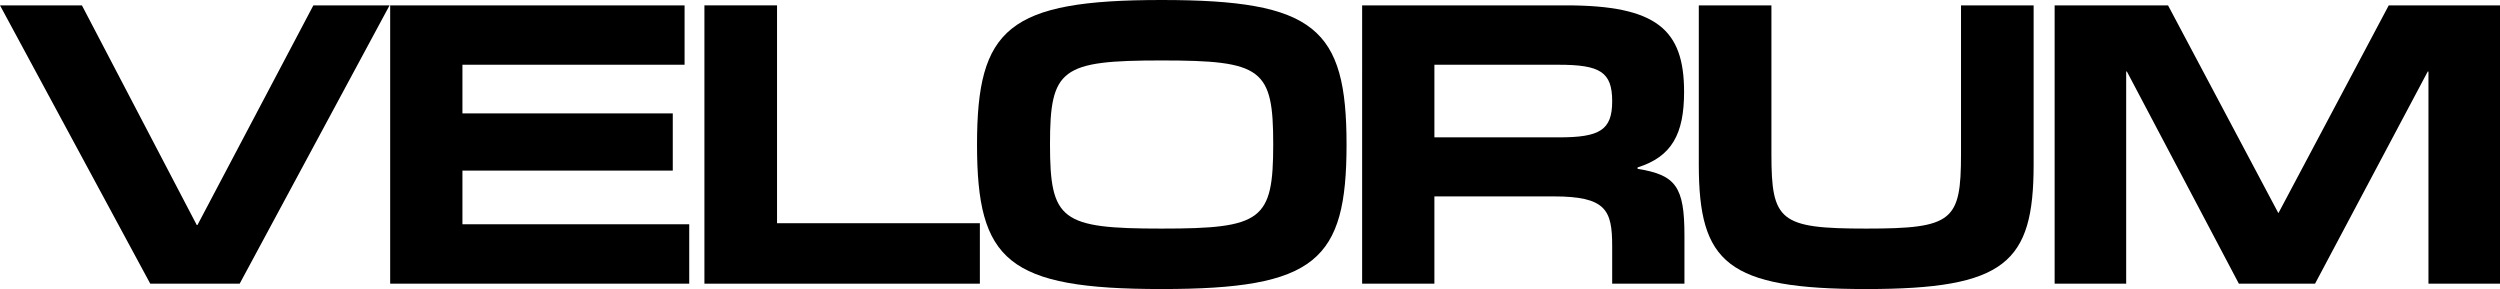 <?xml version="1.0" encoding="UTF-8"?>
<svg id="Layer_1" xmlns="http://www.w3.org/2000/svg" version="1.1" viewBox="0 0 1792.382 207.228">
  <!-- Generator: Adobe Illustrator 29.0.0, SVG Export Plug-In . SVG Version: 2.1.0 Build 186)  -->
  <path d="M0,3.848h58.731l82.327,157.473h.513L224.667,3.848h54.628l-107.461,199.533h-64.117L0,3.848Z"/>
  <path d="M279.735,3.848h211.075v42.574h-159.268v34.879h150.804v41.035h-150.804v38.471h162.602v42.574h-214.409V3.848Z"/>
  <path d="M505.035,3.848h52.063v156.189h145.418v43.344h-197.482V3.848Z"/>
  <path d="M700.479,103.614c0-83.353,22.313-103.614,132.338-103.614s132.595,20.262,132.595,103.614-22.056,103.613-132.595,103.613-132.338-20.261-132.338-103.613ZM832.818,163.885c72.068,0,80.019-5.899,80.019-60.527,0-54.115-7.951-60.014-80.019-60.014s-80.019,5.898-80.019,60.014c0,54.628,7.951,60.527,80.019,60.527Z"/>
  <path d="M976.589,3.848h146.188c65.143,0,84.635,17.439,84.635,62.065,0,30.007-8.72,46.421-33.341,54.115v1.025c27.442,4.36,33.597,12.824,33.597,47.704v34.623h-51.807v-26.93c0-25.903-4.36-35.648-42.061-35.648h-85.404v62.578h-51.807V3.848ZM1117.648,98.484c29.237,0,38.214-5.129,38.214-25.903,0-21.03-8.72-26.159-38.471-26.159h-88.995v52.062h89.251Z"/>
  <path d="M1217.96,117.977V3.848h52.063v106.691c0,47.96,5.899,53.346,67.964,53.346s67.965-5.386,67.965-53.346V3.848h52.063v114.129c0,70.529-20.261,89.251-120.028,89.251s-120.028-18.722-120.028-89.251Z"/>
  <path d="M1473.078,3.848h81.301l78.993,148.752h.256L1712.621,3.848h79.762v199.533h-51.294V51.294h-.513l-80.788,152.087h-54.628l-80.275-152.087h-.513v152.087h-51.294V3.848Z"/>
</svg>
